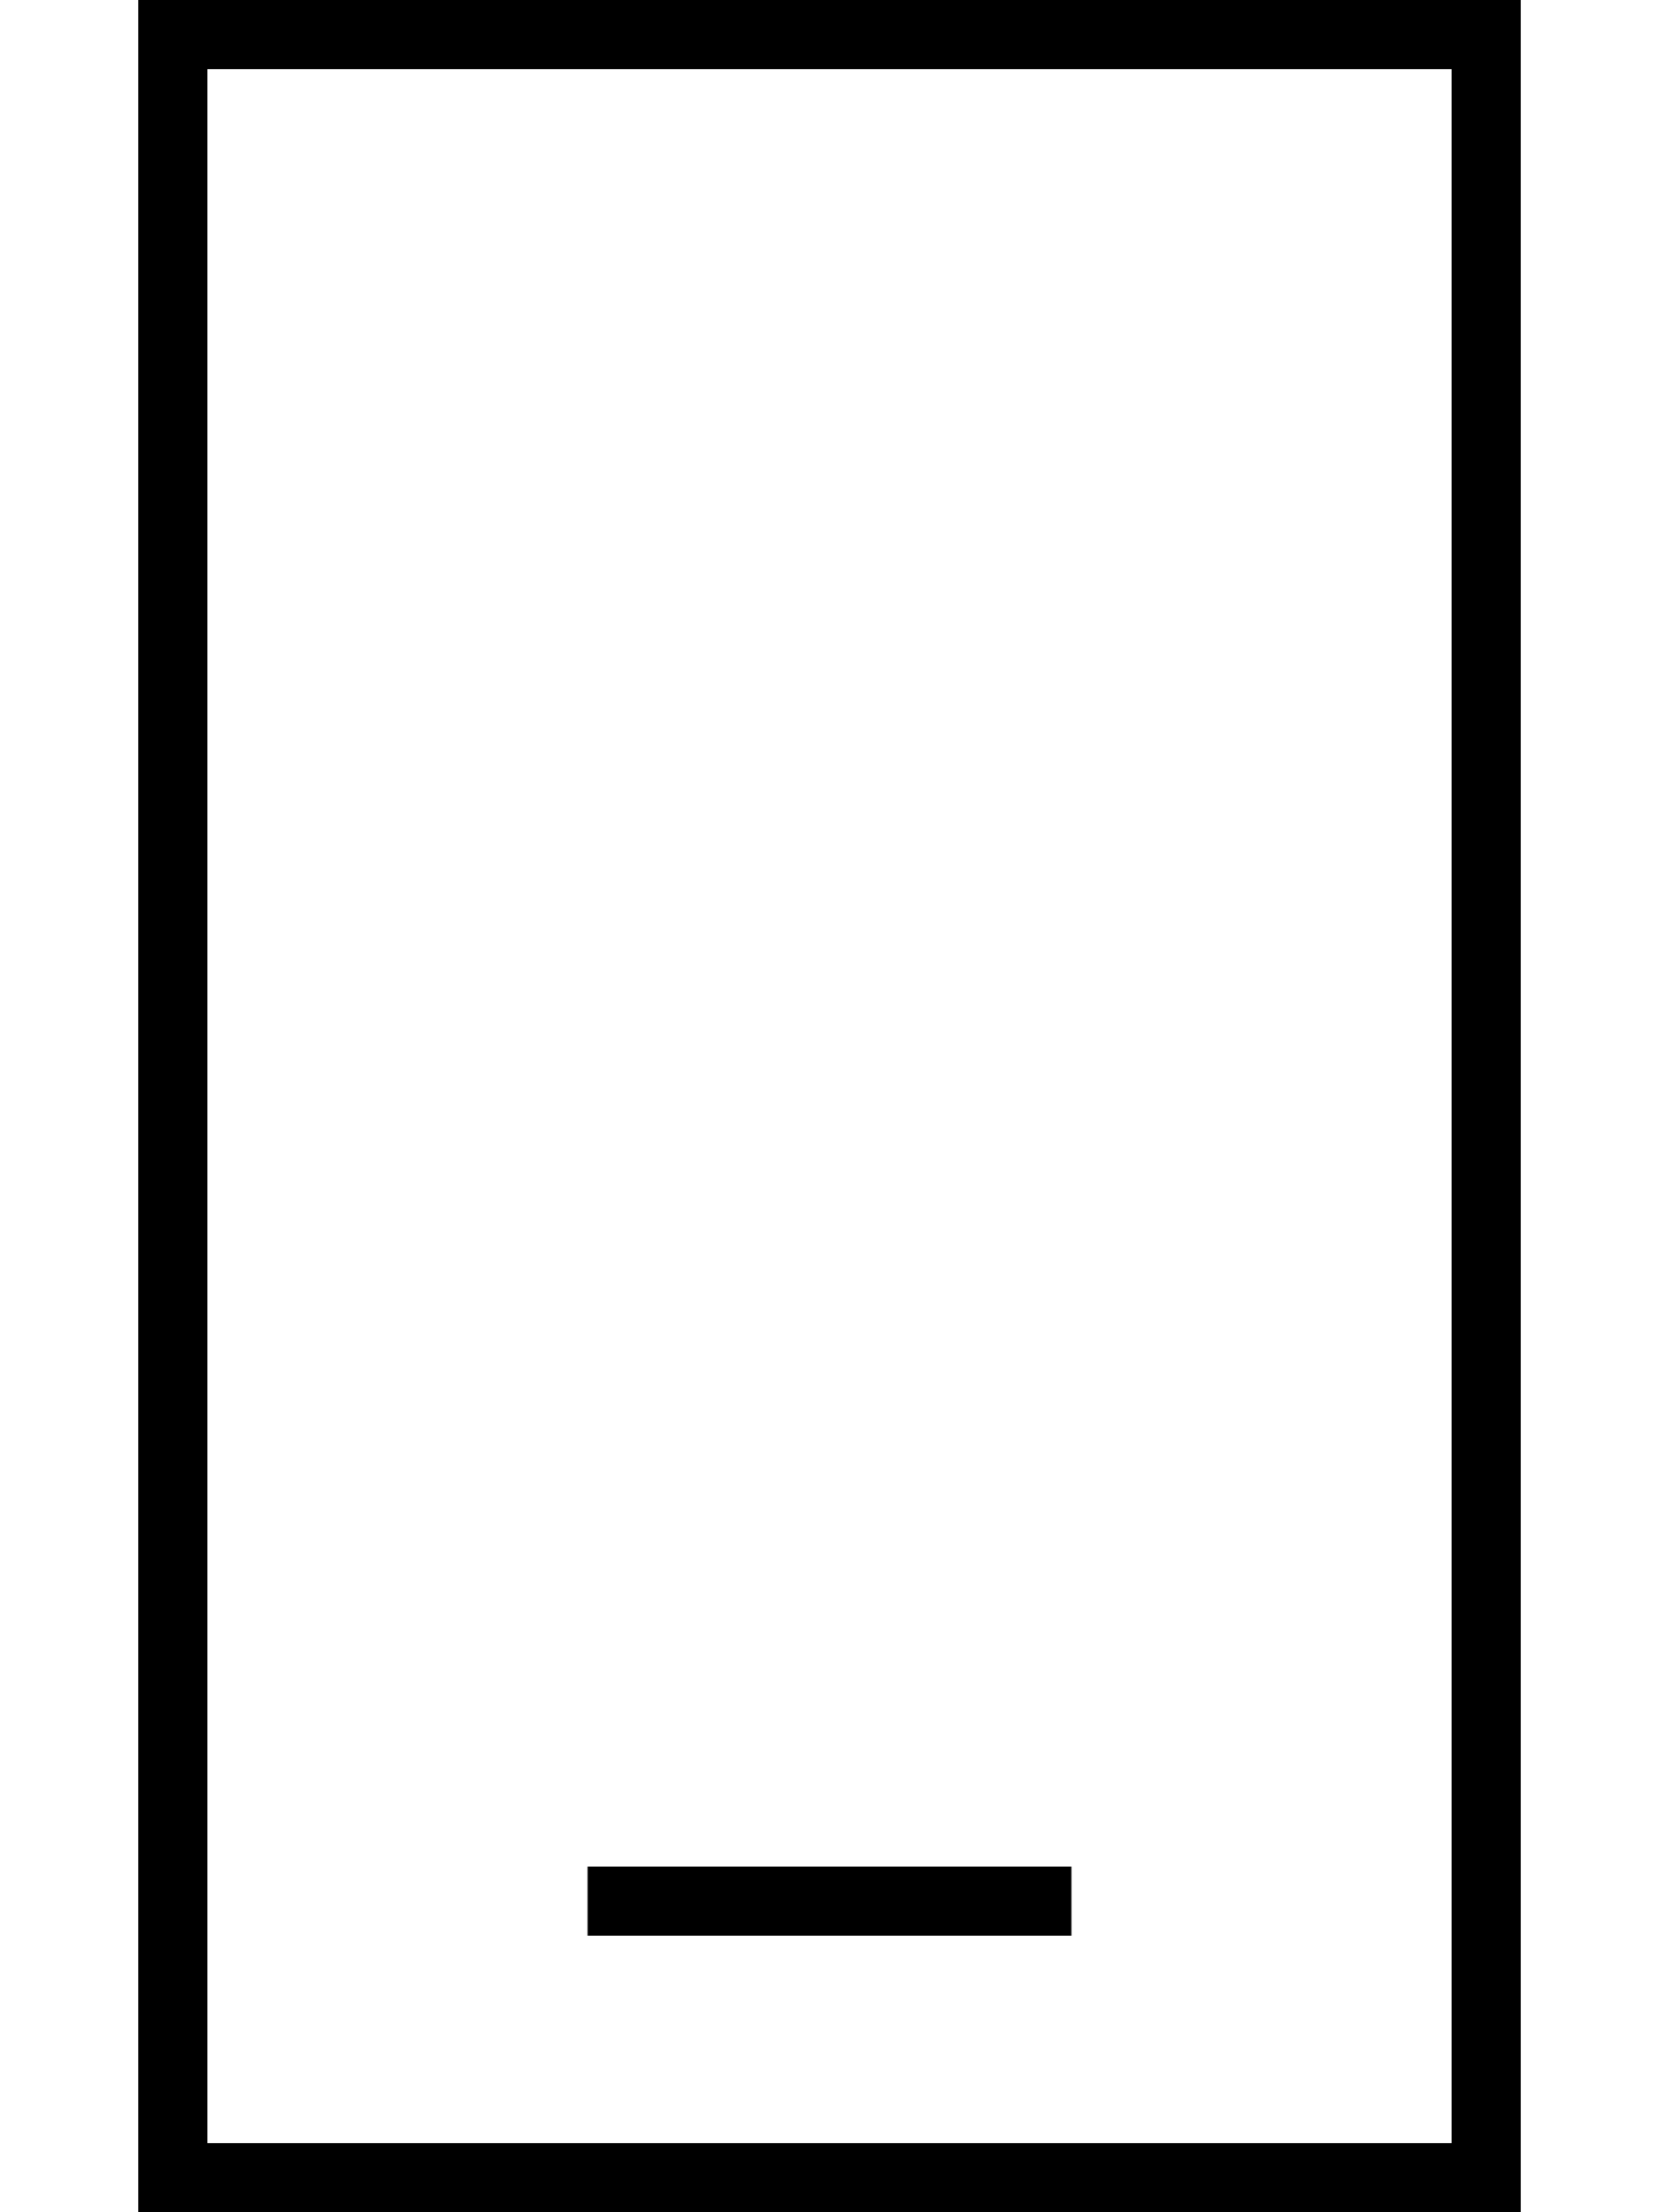 <svg xmlns="http://www.w3.org/2000/svg" viewBox="0 0 384 512"><!--! Font Awesome Pro 6.5.0 by @fontawesome - https://fontawesome.com License - https://fontawesome.com/license (Commercial License) Copyright 2023 Fonticons, Inc. --><path d="M48 16V496H336V16H48zM32 0H48 336h16V16 496v16H336 48 32V496 16 0zM144 432h96 8v16h-8H144h-8V432h8z"/></svg>